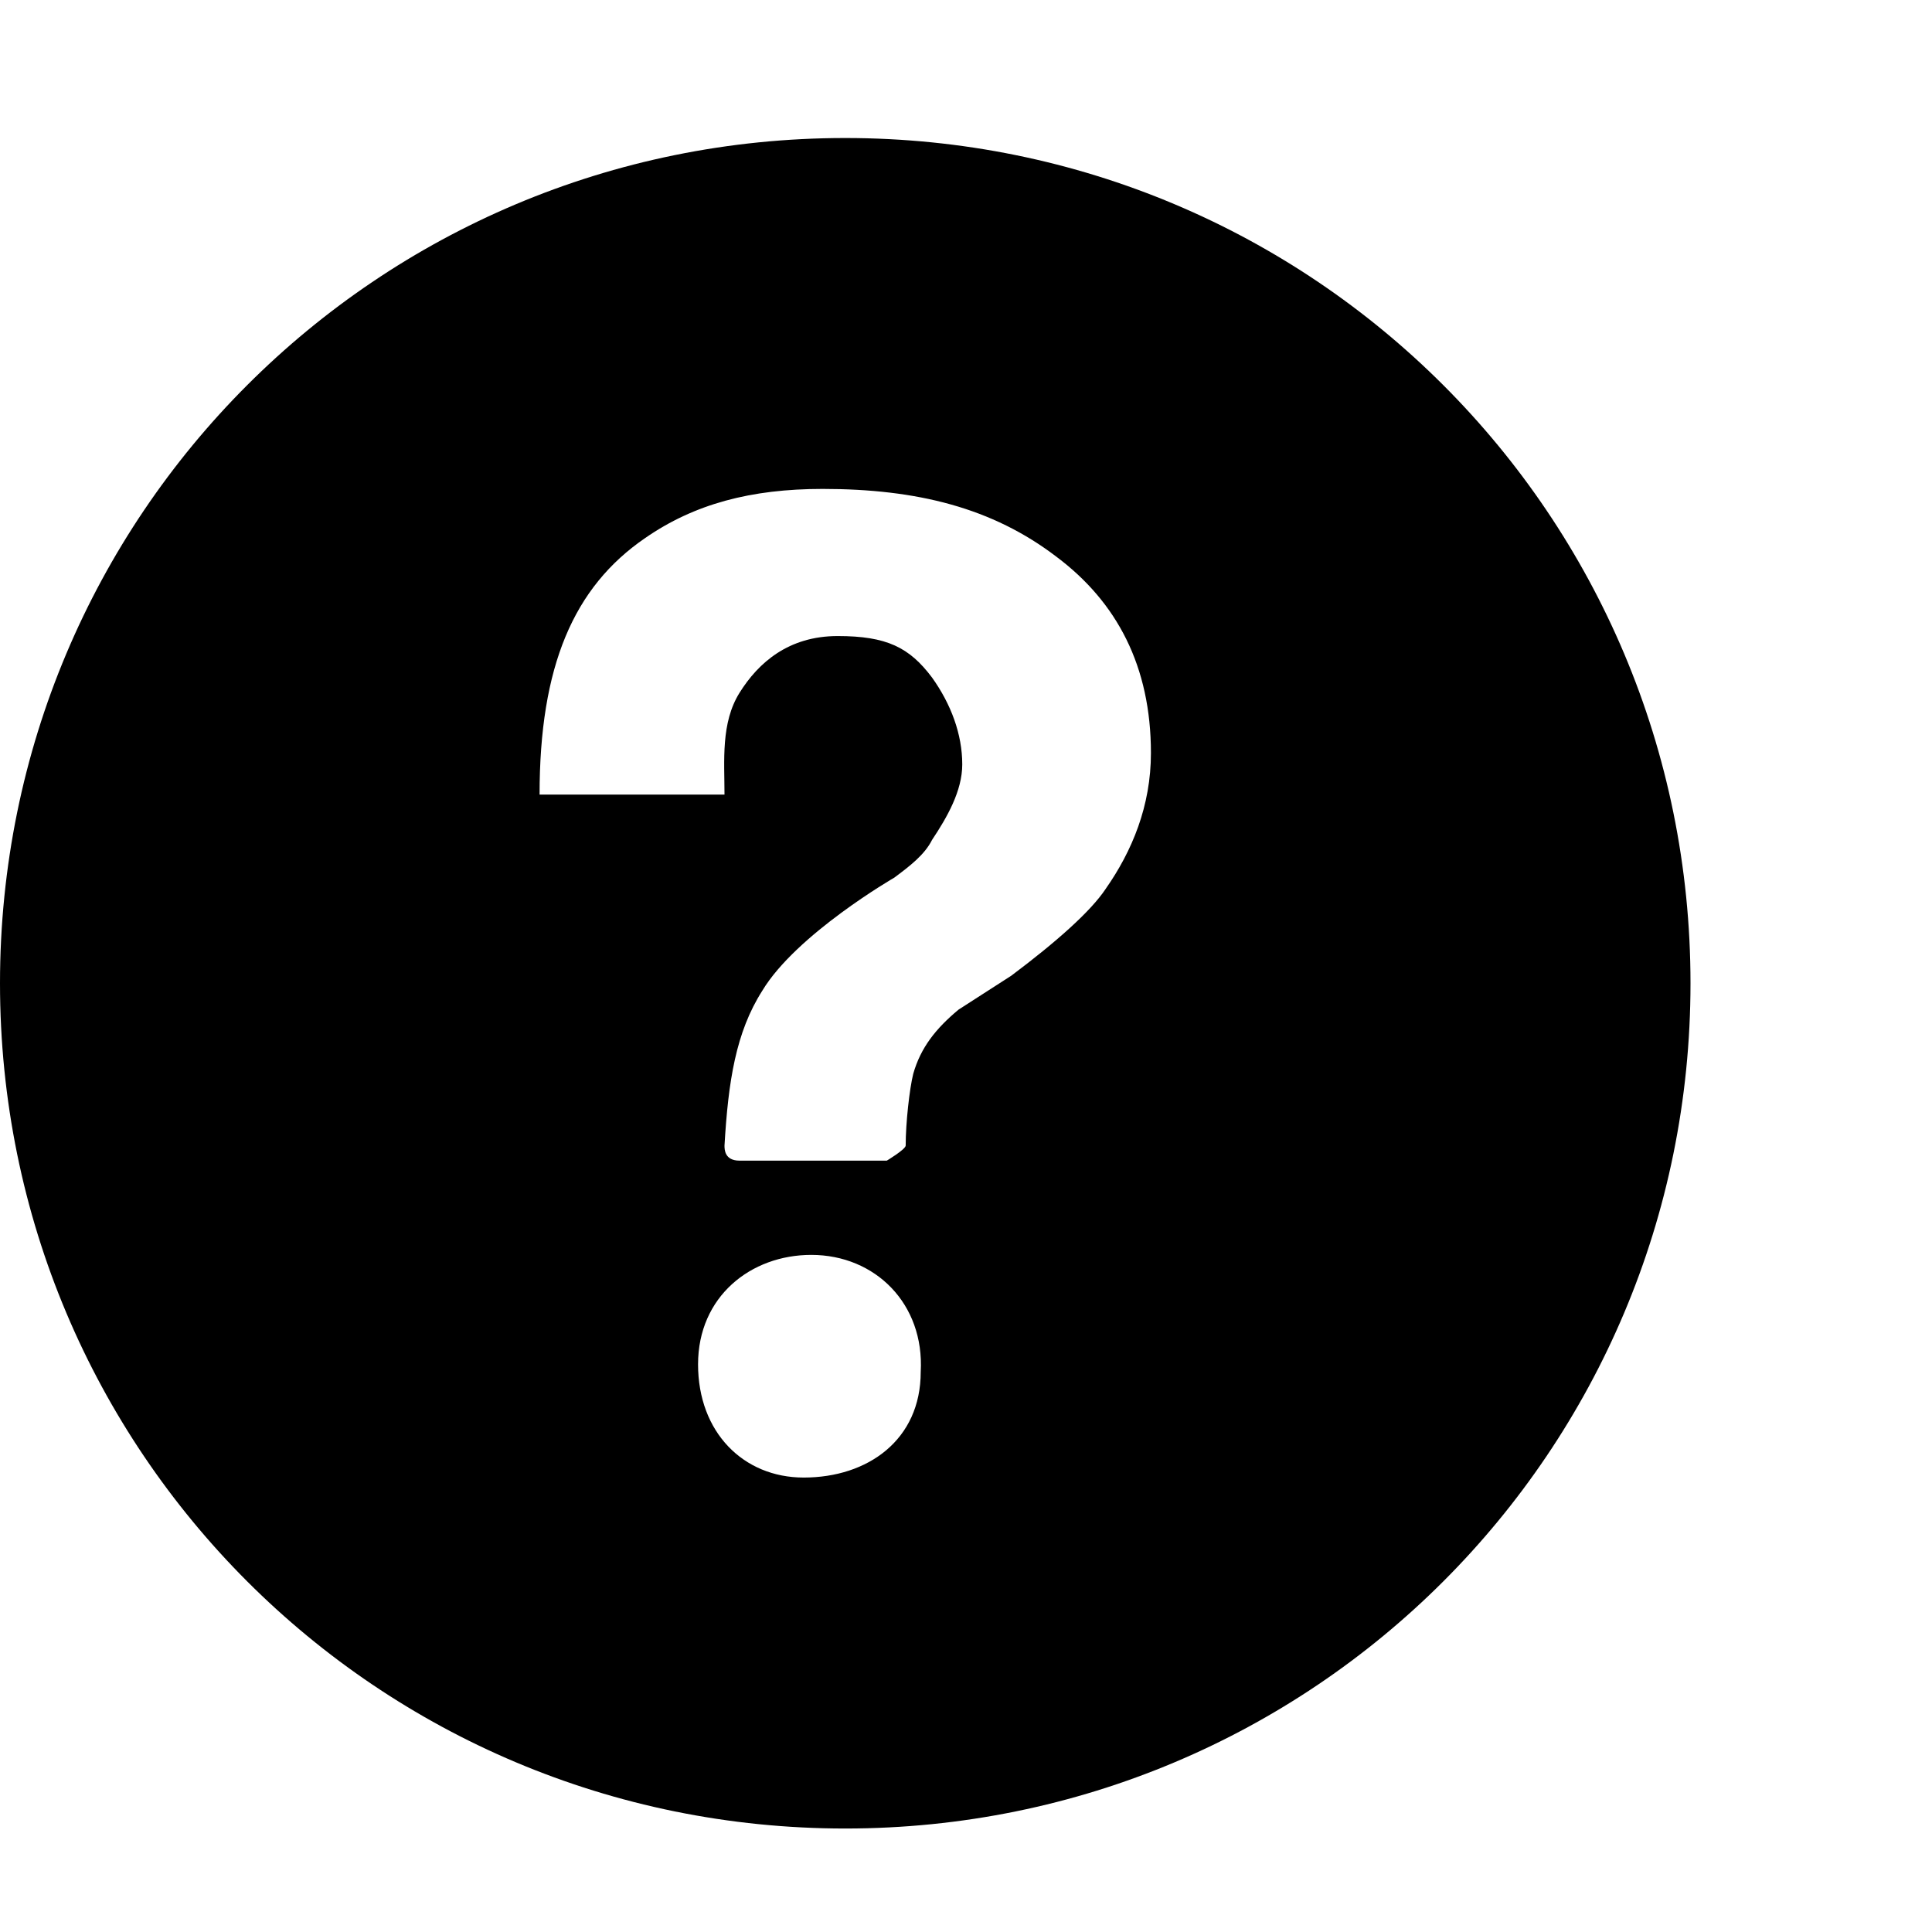 <!-- Generated by IcoMoon.io -->
<svg version="1.1" xmlns="http://www.w3.org/2000/svg" width="32" height="32" viewBox="0 0 32 32">
<title>help-circled</title>
<path d="M14 2.286c7.75 0 14 6.25 14 14s-6.25 14-14 14-14-6.25-14-14 6.25-14 14-14zM15.25 22.723c0.063-1.125-0.75-1.938-1.813-1.938-1 0-1.875 0.688-1.875 1.813s0.75 1.875 1.75 1.875c1.063 0 1.938-0.625 1.938-1.75zM18.313 14.723c0.438-0.625 0.75-1.375 0.75-2.25 0-1.438-0.563-2.5-1.563-3.25-1.063-0.813-2.313-1.125-3.875-1.125-1.188 0-2.125 0.25-2.938 0.813-1.188 0.813-1.75 2.125-1.75 4.25h3.063c0-0.563-0.063-1.188 0.25-1.688s0.813-0.938 1.625-0.938 1.188 0.188 1.563 0.688c0.313 0.438 0.5 0.938 0.5 1.438 0 0.438-0.25 0.875-0.5 1.25-0.125 0.25-0.375 0.438-0.625 0.625 0 0-1.625 0.938-2.188 1.875-0.438 0.688-0.563 1.5-0.625 2.563 0 0.063 0 0.25 0.25 0.25h2.438s0.313-0.188 0.313-0.25c0-0.375 0.063-0.938 0.125-1.188 0.125-0.438 0.375-0.75 0.75-1.063l0.875-0.563c0.75-0.563 1.313-1.063 1.563-1.438z"></path>
</svg>
